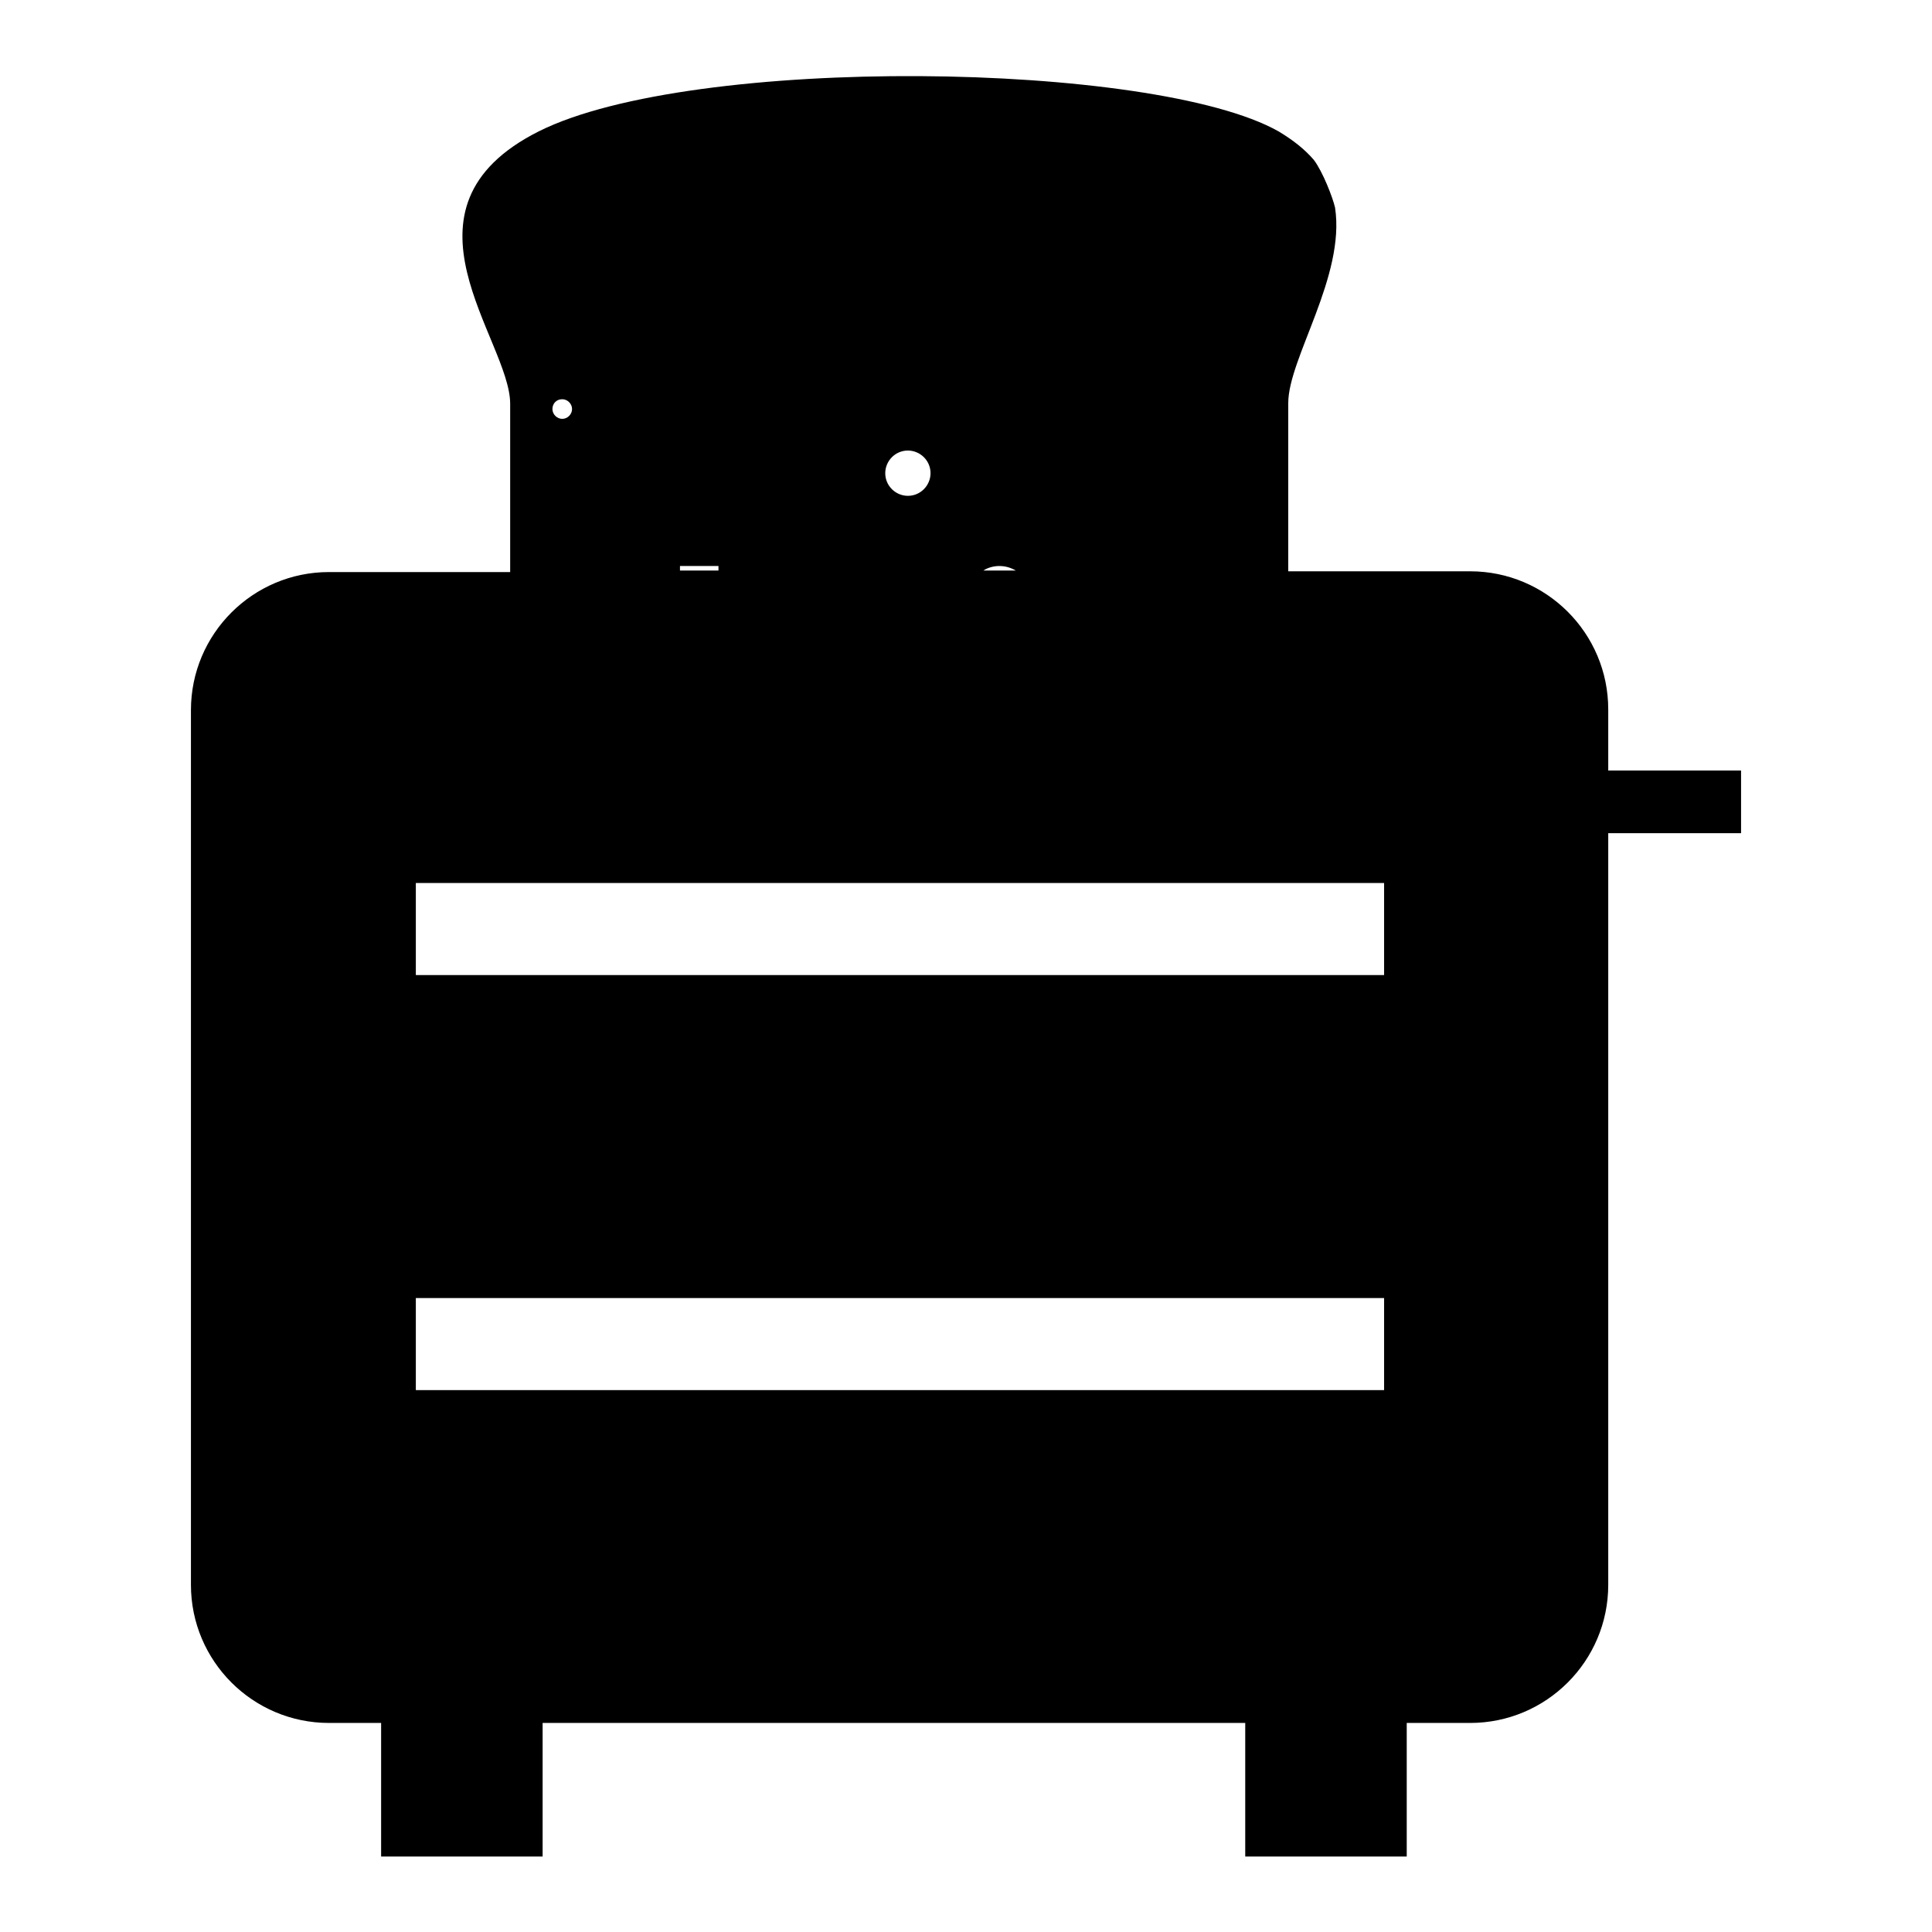 <?xml version="1.0" encoding="utf-8"?>
<!-- Svg Vector Icons : http://www.onlinewebfonts.com/icon -->
<!DOCTYPE svg PUBLIC "-//W3C//DTD SVG 1.1//EN" "http://www.w3.org/Graphics/SVG/1.1/DTD/svg11.dtd">
<svg version="1.1" xmlns="http://www.w3.org/2000/svg" xmlns:xlink="http://www.w3.org/1999/xlink" x="0px" y="0px" viewBox="0 0 256 256" enable-background="new 0 0 256 256" xml:space="preserve">
<g><g><g><g id="b188_toaster"><path fill="#000000" d="M230.7,102.1h-17.6v-8.1c0-10.1-8.2-18.3-18.3-18.3h-24.1V53.4c0-5.9,7.6-16.8,6.2-25.9c-0.3-1.3-1.6-4.7-2.8-6.3c-1.2-1.4-2.7-2.6-4.7-3.8c-16.5-9.3-77.6-10.2-98,0c-20.3,10.2-3.8,27.6-3.8,36.1v22.3h-24c-10.1,0-18.3,8.2-18.3,18.3V210c0,10.1,8.2,18.3,18.3,18.3h6.9V246h21.4v-17.7H165V246h21.4v-17.7h8.4c10.1,0,18.3-8.2,18.3-18.3v-99.6h17.6L230.7,102.1L230.7,102.1z M134.6,75.6h-4.3c0.6-0.4,1.4-0.6,2.1-0.6C133.2,75,133.9,75.2,134.6,75.6z M120.3,59.7c1.6,0,3,1.3,3,3c0,1.6-1.3,3-3,3c-1.6,0-3-1.3-3-3C117.3,61.1,118.6,59.7,120.3,59.7z M74.5,52.9c0.7,0,1.3,0.6,1.3,1.3c0,0.7-0.6,1.3-1.3,1.3s-1.3-0.6-1.3-1.3C73.2,53.5,73.7,52.9,74.5,52.9z M90.1,75h5.1v0.6h-5.1V75z M183.4,184.2H55.1v-12.2h128.3V184.2z M183.4,129.2H55.1V117h128.3V129.2z"/></g></g><g></g><g></g><g></g><g></g><g></g><g></g><g></g><g></g><g></g><g></g><g></g><g></g><g></g><g></g><g></g></g></g>
</svg>